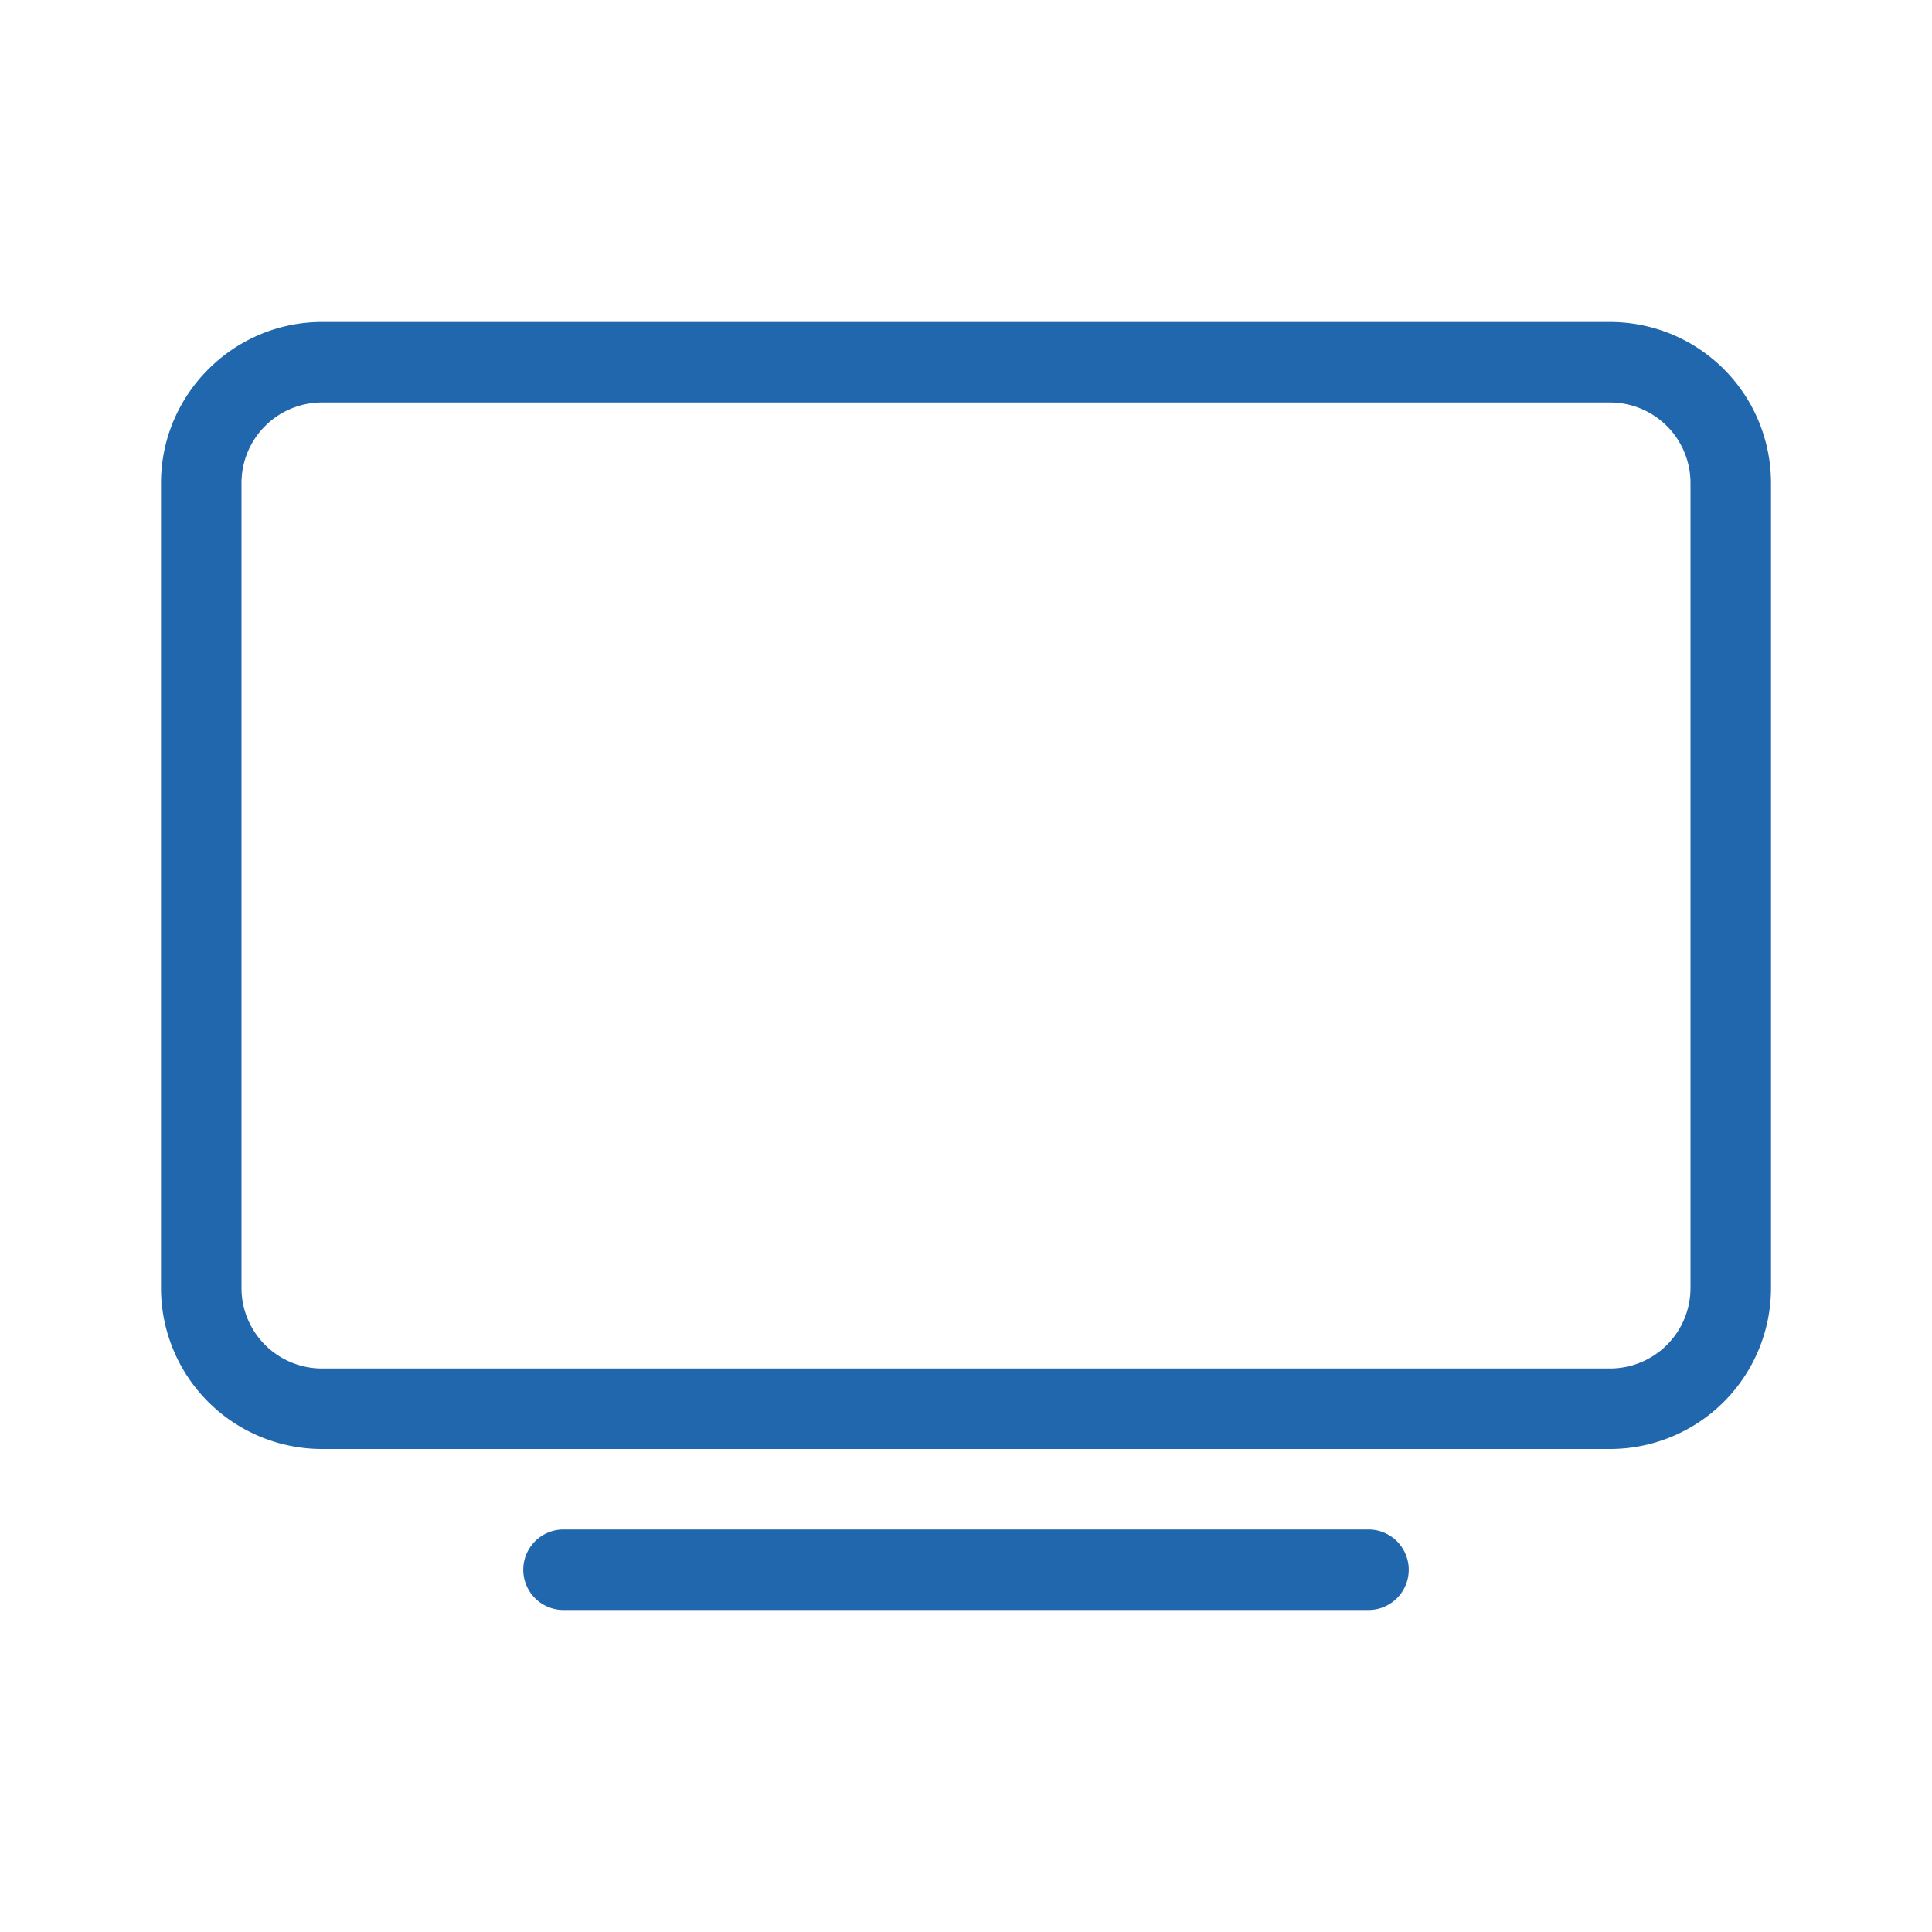 <svg xmlns="http://www.w3.org/2000/svg" width="24" height="24" fill="none"><path fill="#2167ae" d="M4 5a1 1 0 0 0-1 1v10a1 1 0 0 0 1 1h16a1 1 0 0 0 1-1V6a1 1 0 0 0-1-1zM2 6c0-1.1.9-2 2-2h16a2 2 0 0 1 2 2v10a2 2 0 0 1-2 2H4a2 2 0 0 1-2-2zm5 13a.5.5 0 0 0 0 1h10a.5.5 0 0 0 0-1z"/></svg>
